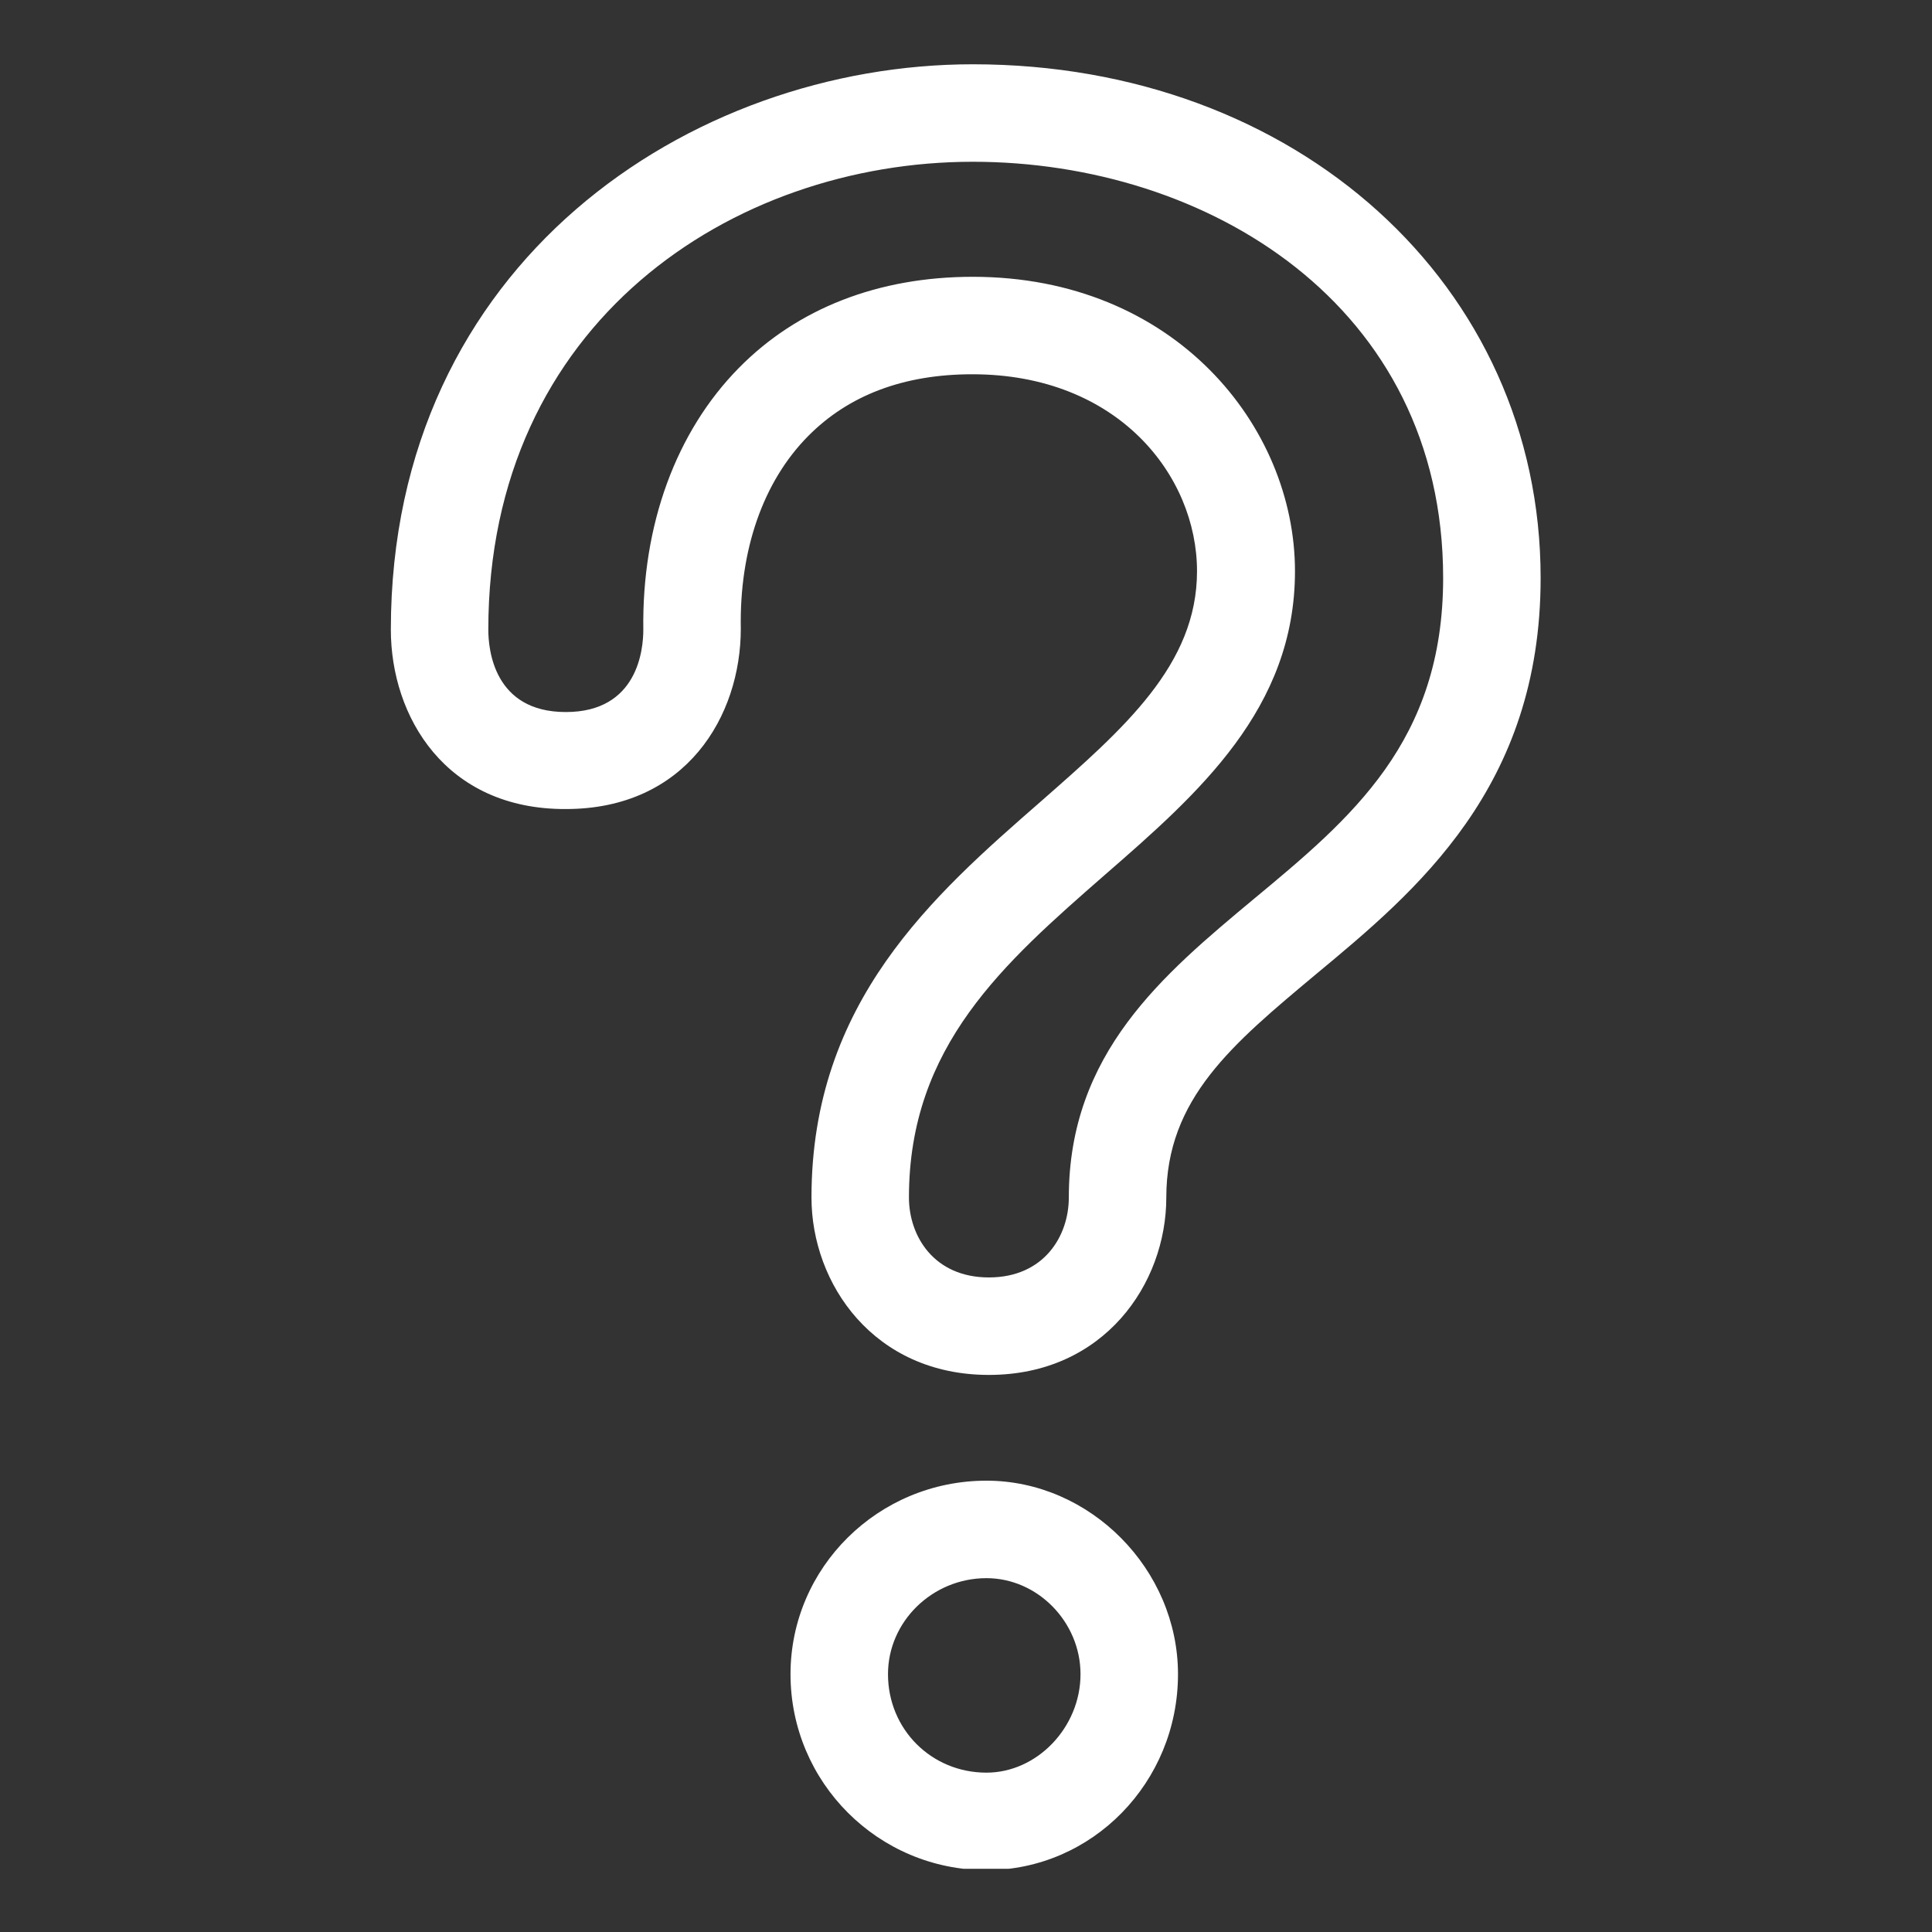 <svg xmlns="http://www.w3.org/2000/svg" xmlns:xlink="http://www.w3.org/1999/xlink" width="500" zoomAndPan="magnify" viewBox="0 0 375 375" height="500" preserveAspectRatio="xMidYMid meet" version="1.0"><rect x="0" y="0" width="375" height="375" fill="#333333" stroke="none"/><defs><clipPath id="c82ebdb1b9"><path d="M 75 12.477 L 300 12.477 L 300 362.727 L 75 362.727 Z M 75 12.477 " clip-rule="nonzero"/></clipPath></defs><g clip-path="url(#c82ebdb1b9)"><path fill="#ffffff" d="M 191.469 362.988 C 170.469 362.988 153.438 345.961 153.438 324.957 C 153.438 304.238 170.469 287.398 191.469 287.398 C 211.621 287.398 228.648 304.617 228.648 324.957 C 228.648 345.961 212 362.988 191.469 362.988 Z M 191.469 306.32 C 180.969 306.32 172.359 314.742 172.359 324.957 C 172.359 335.648 180.777 344.07 191.469 344.07 C 201.309 344.07 209.727 335.27 209.727 324.957 C 209.727 314.836 201.402 306.32 191.469 306.32 Z M 191.941 266.871 C 169.617 266.871 157.508 249.18 157.508 232.434 C 157.508 194.496 181.156 173.781 201.969 155.613 C 218.242 141.328 232.34 129.031 232.34 110.867 C 232.34 92.324 217.012 72.645 188.727 72.645 C 175.387 72.645 164.695 76.715 156.844 84.66 C 148.141 93.461 143.504 106.703 143.789 122.031 C 143.789 138.965 133.191 157.035 109.824 157.035 C 86.457 157.129 75.863 139.059 75.863 122.219 C 75.863 50.98 134.043 12.477 188.82 12.477 C 251.637 12.477 299.035 55.332 299.035 112.191 C 299.035 152.871 274.91 172.93 255.422 189.105 C 239.246 202.633 226.379 213.23 226.379 232.434 C 226.379 249.18 214.27 266.871 191.941 266.871 Z M 188.82 53.727 C 227.988 53.727 251.355 82.77 251.355 110.867 C 251.355 137.547 232.621 154.008 214.457 169.805 C 194.875 186.93 176.426 203.012 176.426 232.434 C 176.426 239.91 181.254 247.949 191.941 247.949 C 202.633 247.949 207.457 239.91 207.457 232.434 C 207.457 204.43 225.715 189.199 243.312 174.535 C 262.234 158.832 280.113 143.98 280.113 112.191 C 280.113 59.117 234.23 31.398 188.82 31.398 C 142.086 31.398 94.781 62.617 94.781 122.219 C 94.781 126.004 95.824 138.207 109.824 138.207 C 123.828 138.207 124.867 126.004 124.867 122.219 C 124.582 101.879 131.207 83.809 143.41 71.418 C 154.762 59.875 170.469 53.727 188.82 53.727 Z M 188.82 53.727 " fill-opacity="1" fill-rule="nonzero"/></g></svg>